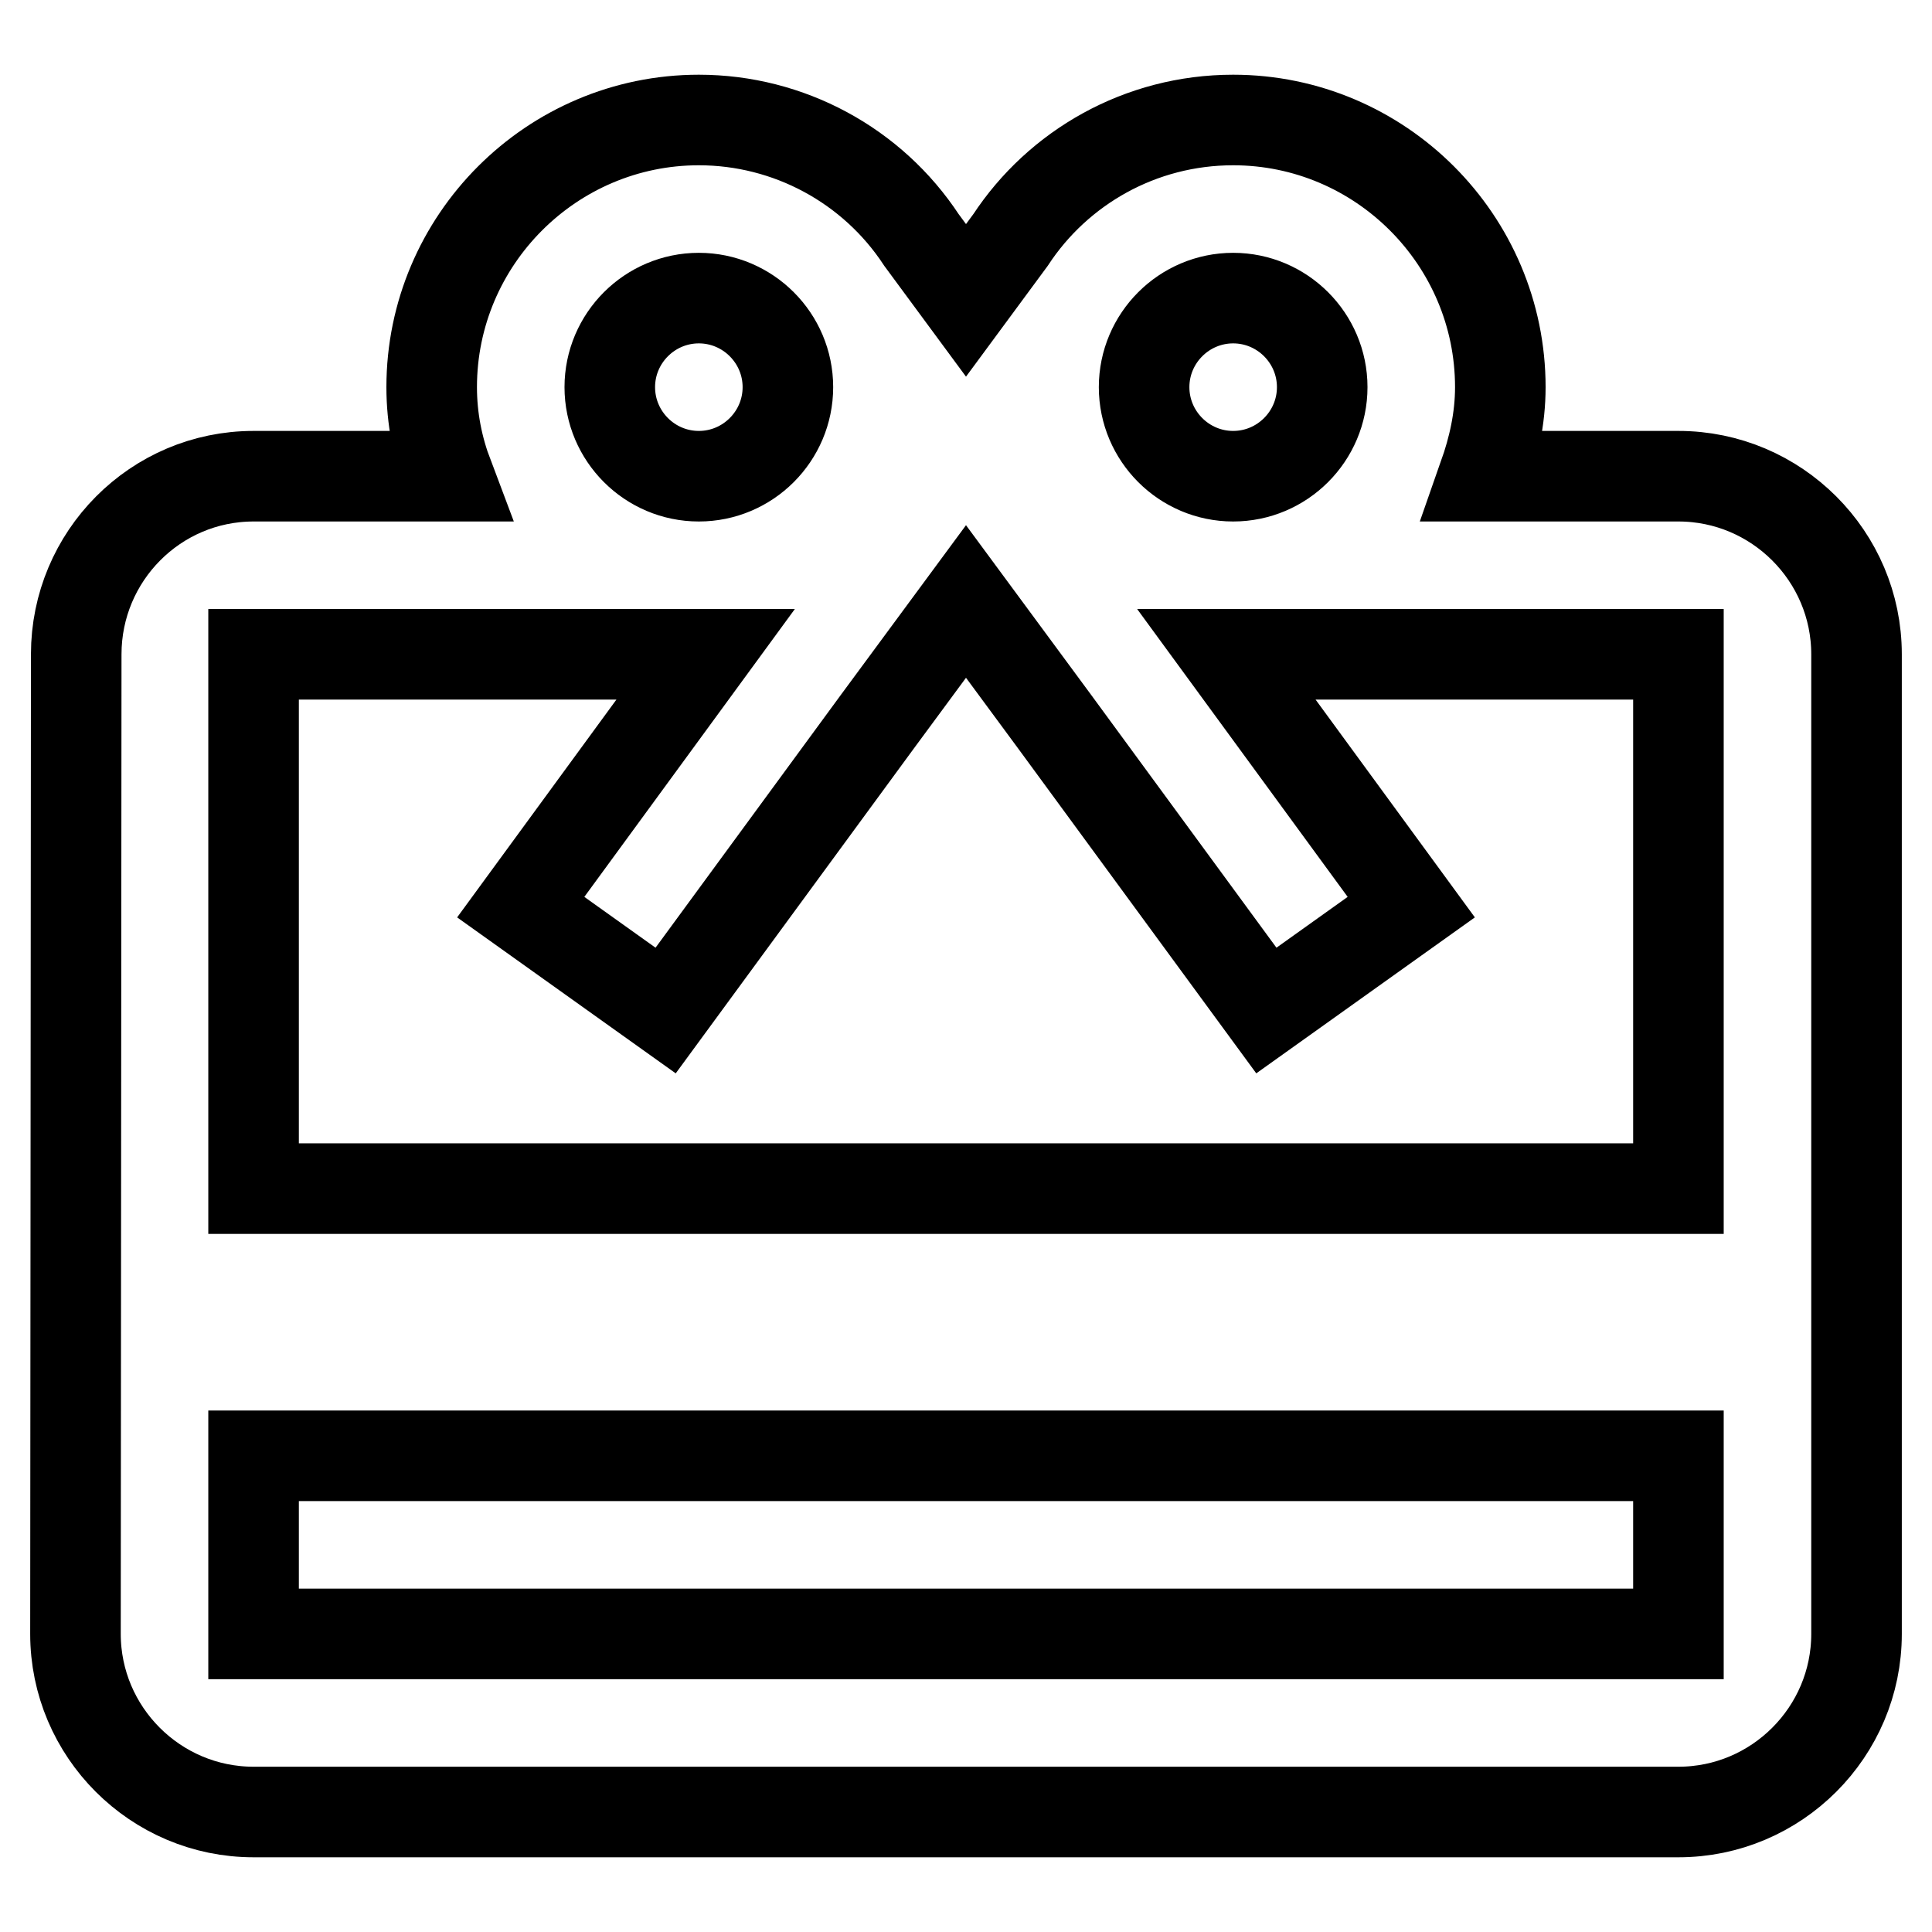 <?xml version="1.0" encoding="utf-8"?>
<!-- Svg Vector Icons : http://www.onlinewebfonts.com/icon -->
<!DOCTYPE svg PUBLIC "-//W3C//DTD SVG 1.1//EN" "http://www.w3.org/Graphics/SVG/1.1/DTD/svg11.dtd">
<svg version="1.1" xmlns="http://www.w3.org/2000/svg" xmlns:xlink="http://www.w3.org/1999/xlink" x="0px" y="0px" viewBox="0 0 256 256" enable-background="new 0 0 256 256" xml:space="preserve">
<g> <path stroke-width="12" fill-opacity="0" stroke="#000000"  d="M222.4,63.1h-25.8c1.3-3.7,2.2-7.6,2.2-11.8c0-19.5-15.9-35.4-35.4-35.4c-12.3,0-23.2,6.3-29.5,15.9l-5.9,8 l-5.9-8c-6.5-9.9-17.6-15.9-29.5-15.9c-19.5,0-35.4,15.9-35.4,35.4c0,4.2,0.8,8.1,2.2,11.8H33.6c-13,0-23.5,10.6-23.5,23.6 L10,216.5c0,13,10.6,23.6,23.6,23.6h188.8c13,0,23.6-10.6,23.6-23.6V86.7C246,73.7,235.4,63.1,222.4,63.1L222.4,63.1z M163.4,39.5 c6.5,0,11.8,5.3,11.8,11.8s-5.3,11.8-11.8,11.8s-11.8-5.3-11.8-11.8S156.9,39.5,163.4,39.5z M92.6,39.5c6.5,0,11.8,5.3,11.8,11.8 s-5.3,11.8-11.8,11.8c-6.5,0-11.8-5.3-11.8-11.8S86.1,39.5,92.6,39.5z M222.4,216.5H33.6v-23.6h188.8V216.5z M222.4,157.5H33.6 V86.7h59.9L69,120.2l19.2,13.7l28-38.2l11.8-16l11.8,16l28,38.2l19.2-13.7l-24.5-33.5h59.9V157.5L222.4,157.5z"/></g>
</svg>